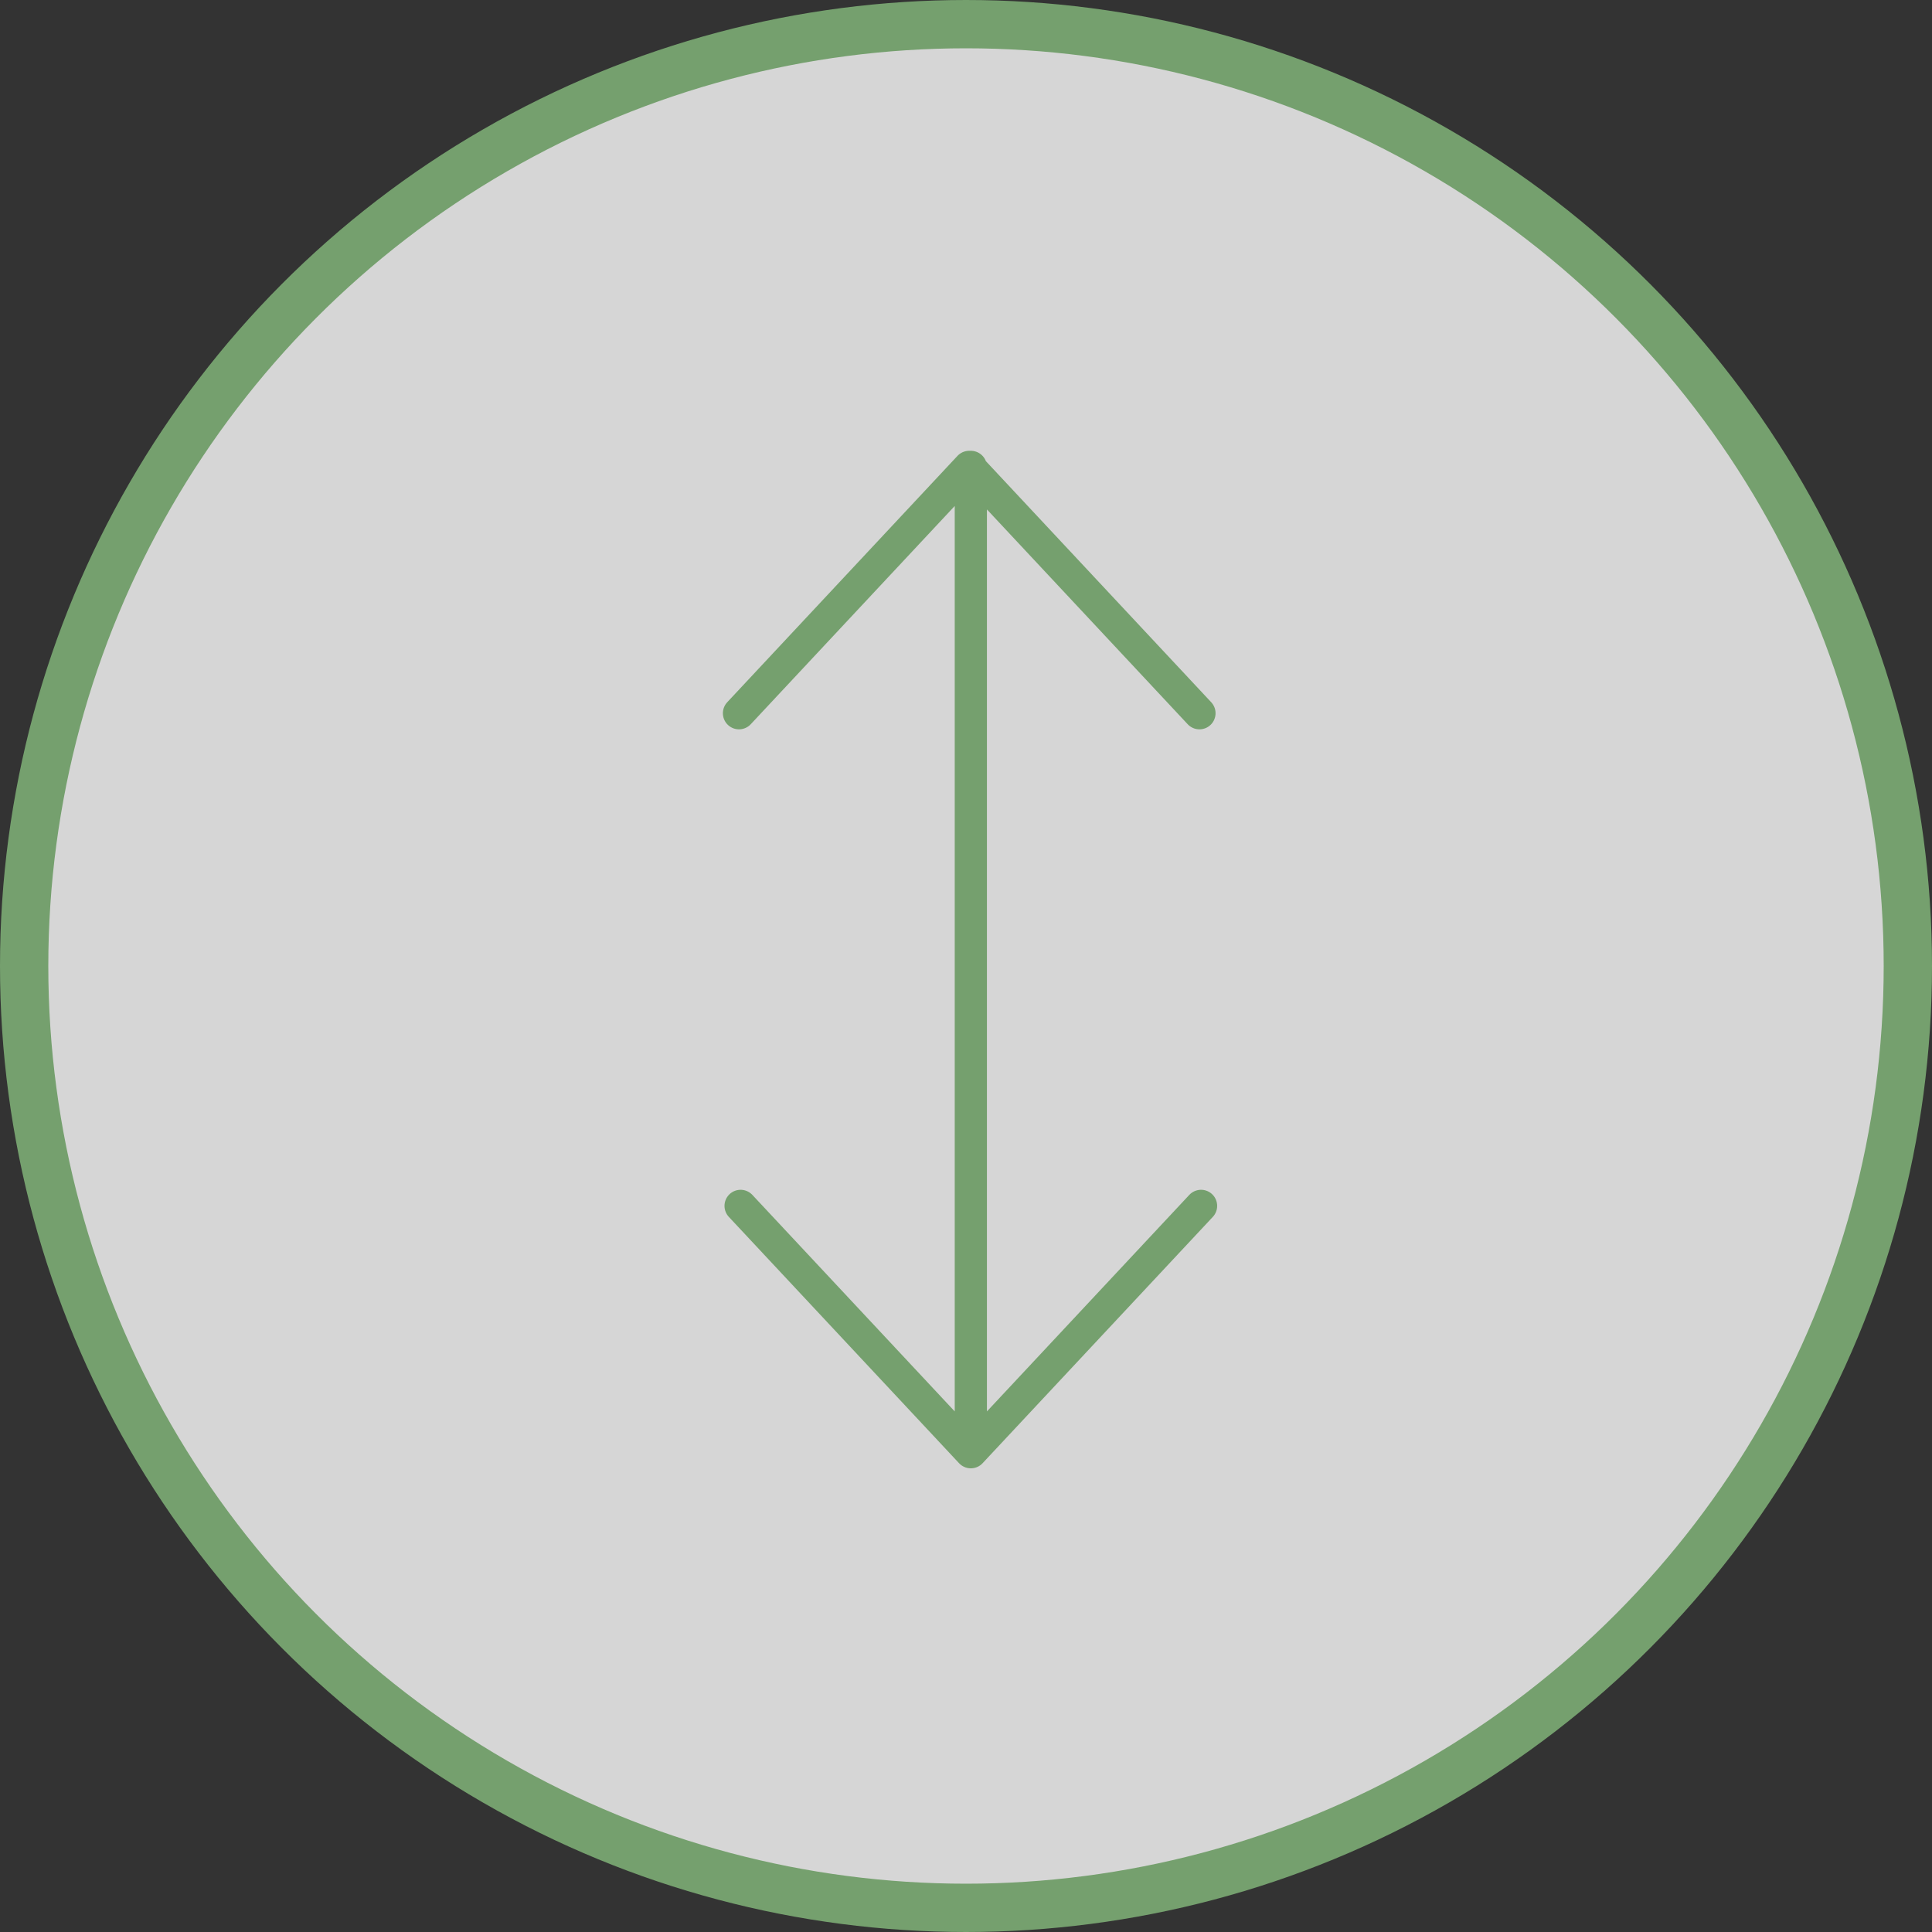 <?xml version="1.0" encoding="UTF-8"?>
<svg id="Layer_1" xmlns="http://www.w3.org/2000/svg" version="1.1" viewBox="0 0 120 120">
  <rect x="0" y="0" width="120" height="120" fill="#333333" stroke="none"/>
  <!-- Generator: Adobe Illustrator 29.8.0, SVG Export Plug-In . SVG Version: 2.1.1 Build 160)  -->
  <circle cx="60" cy="60" r="58.5" style="fill: #fff; fill-opacity: .8; stroke: #75a06e; stroke-width: 3px;"/>
  <path d="M60.3,90.2V29M74.5,44.3l-14.3-15.3-14.3,15.3M46,74.9l14.3,15.3,14.3-15.3" style="fill: none; stroke: #75a06e; stroke-linecap: round; stroke-linejoin: round; stroke-width: 2px;"/>
</svg>